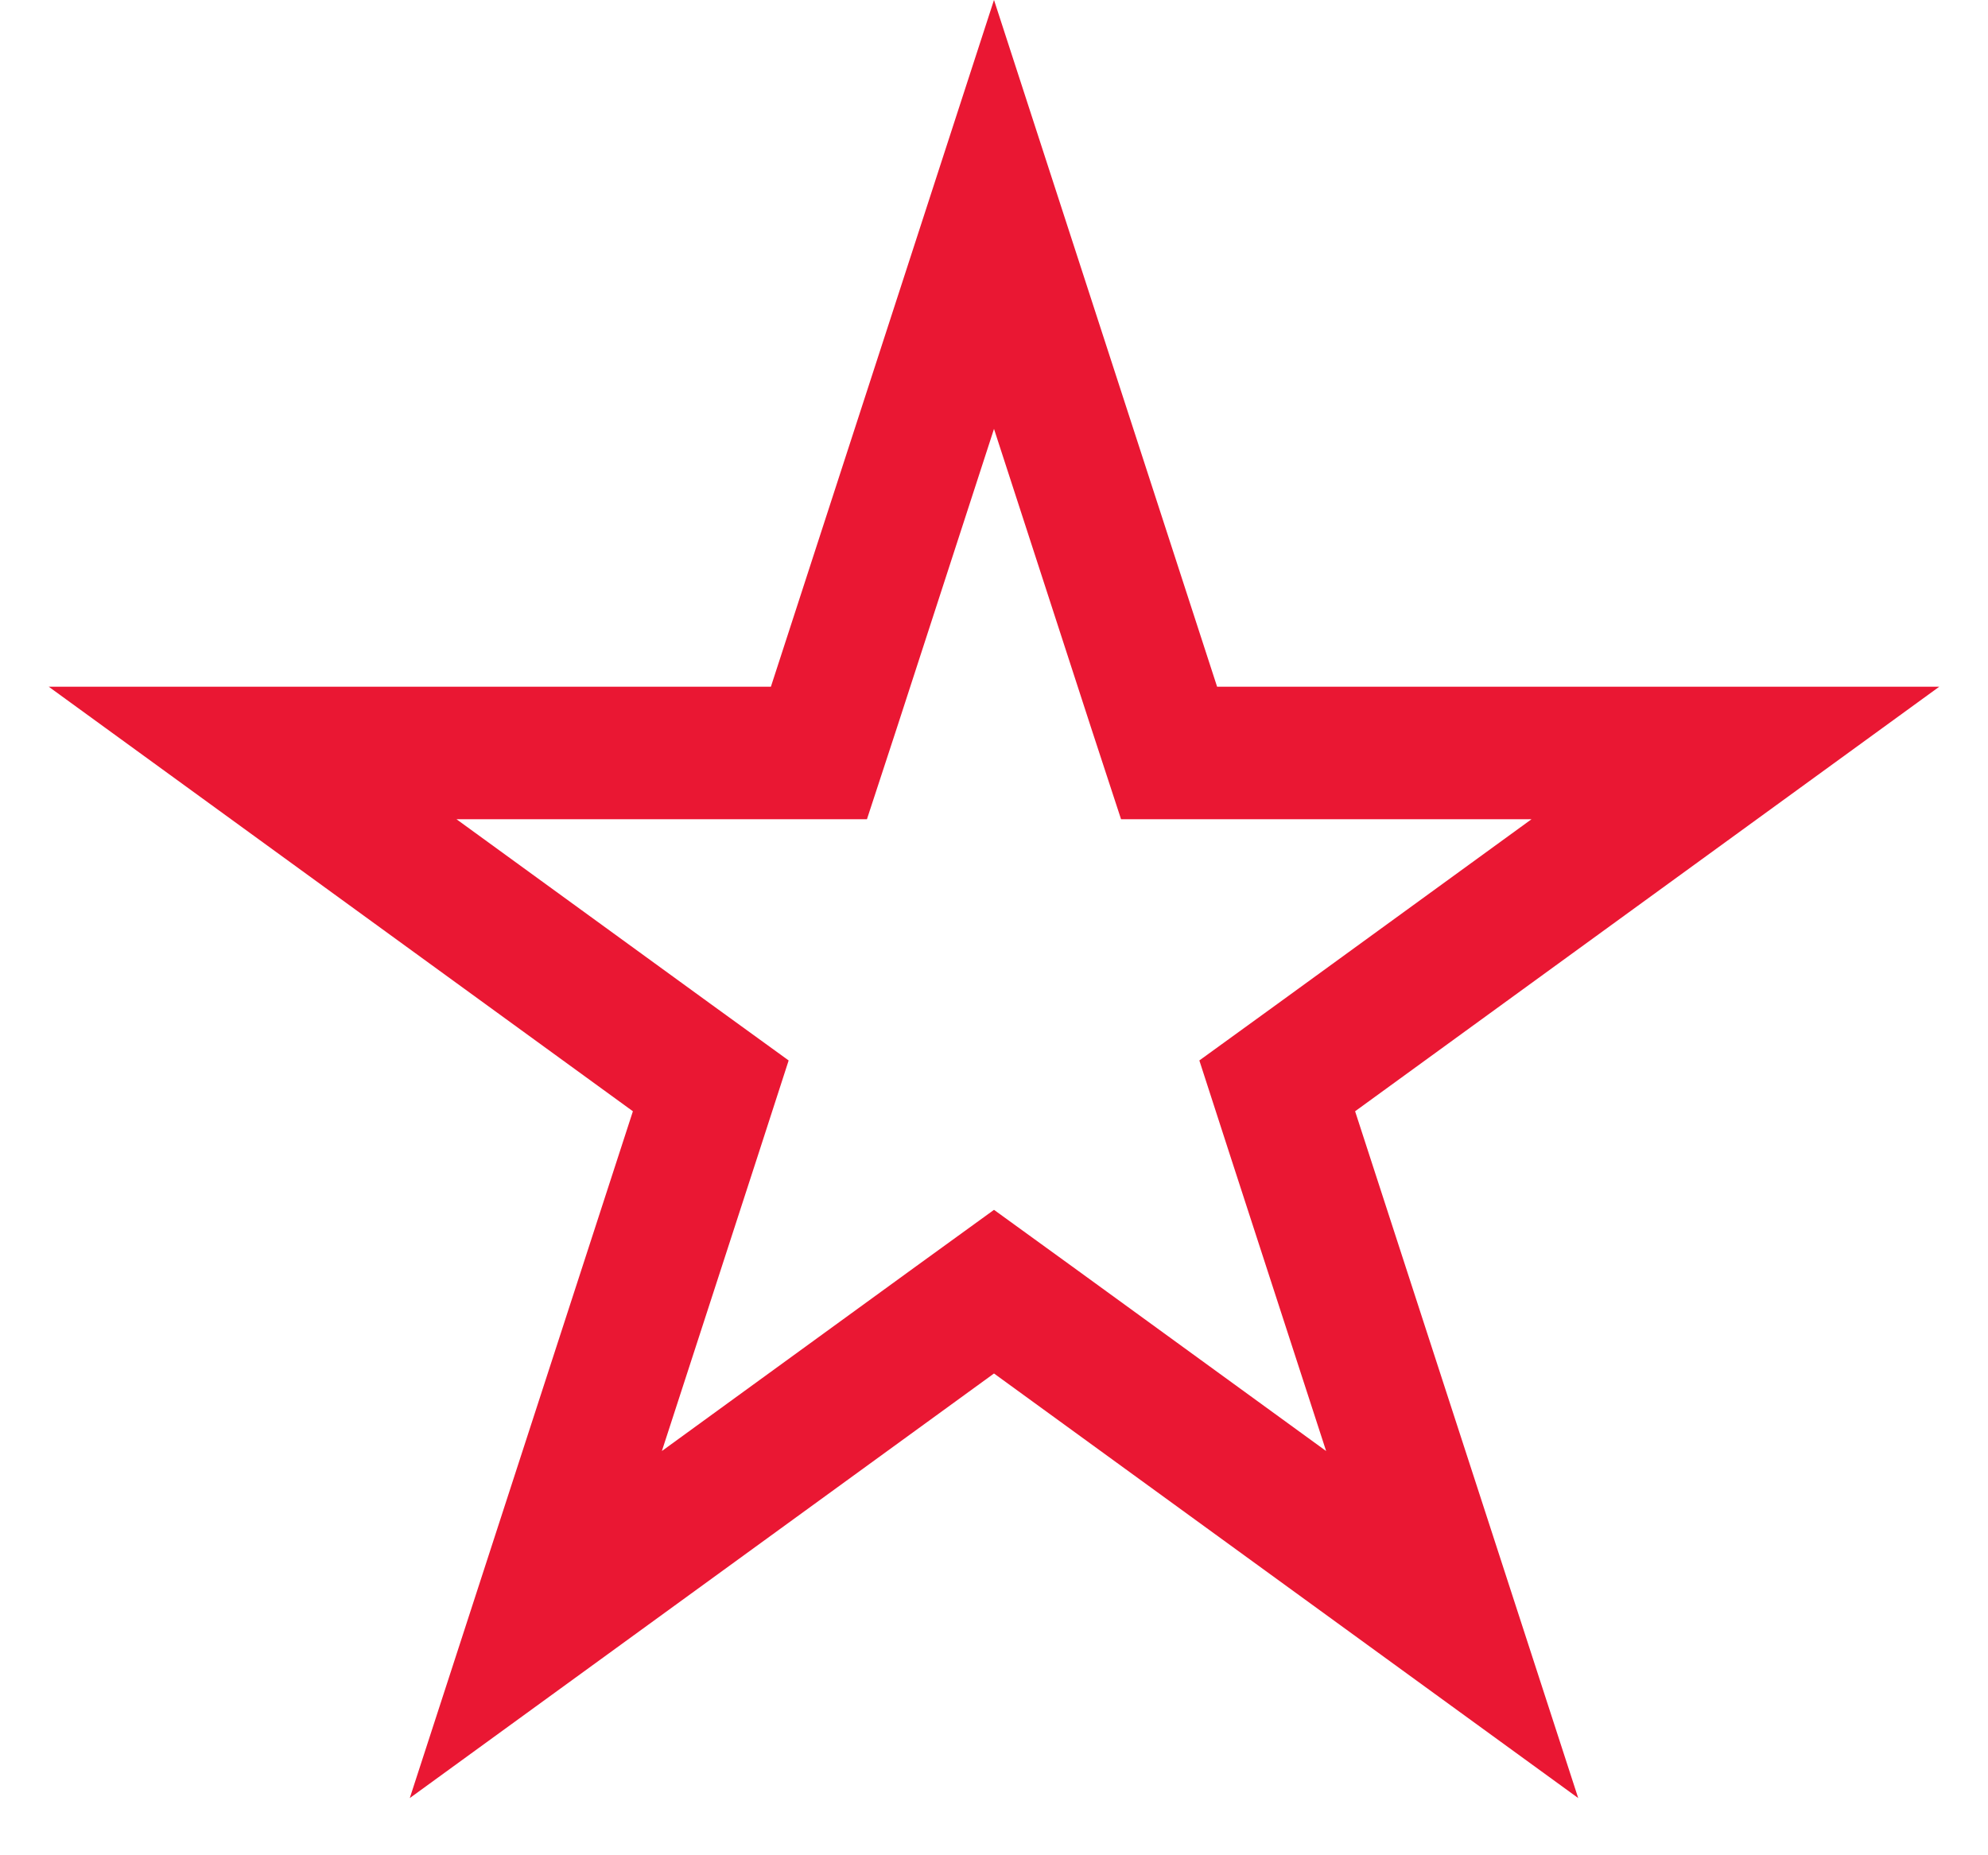 <svg width="15" height="14" viewBox="0 0 15 14" fill="none" xmlns="http://www.w3.org/2000/svg">
<path d="M7.5 1.618L8.708 5.337L8.821 5.682H9.184H13.094L9.931 7.981L9.637 8.194L9.749 8.54L10.957 12.259L7.794 9.96L7.5 9.747L7.206 9.96L4.043 12.259L5.251 8.54L5.363 8.194L5.069 7.981L1.906 5.682H5.816H6.179L6.292 5.337L7.5 1.618Z" stroke="#EA1733"/>
</svg>
